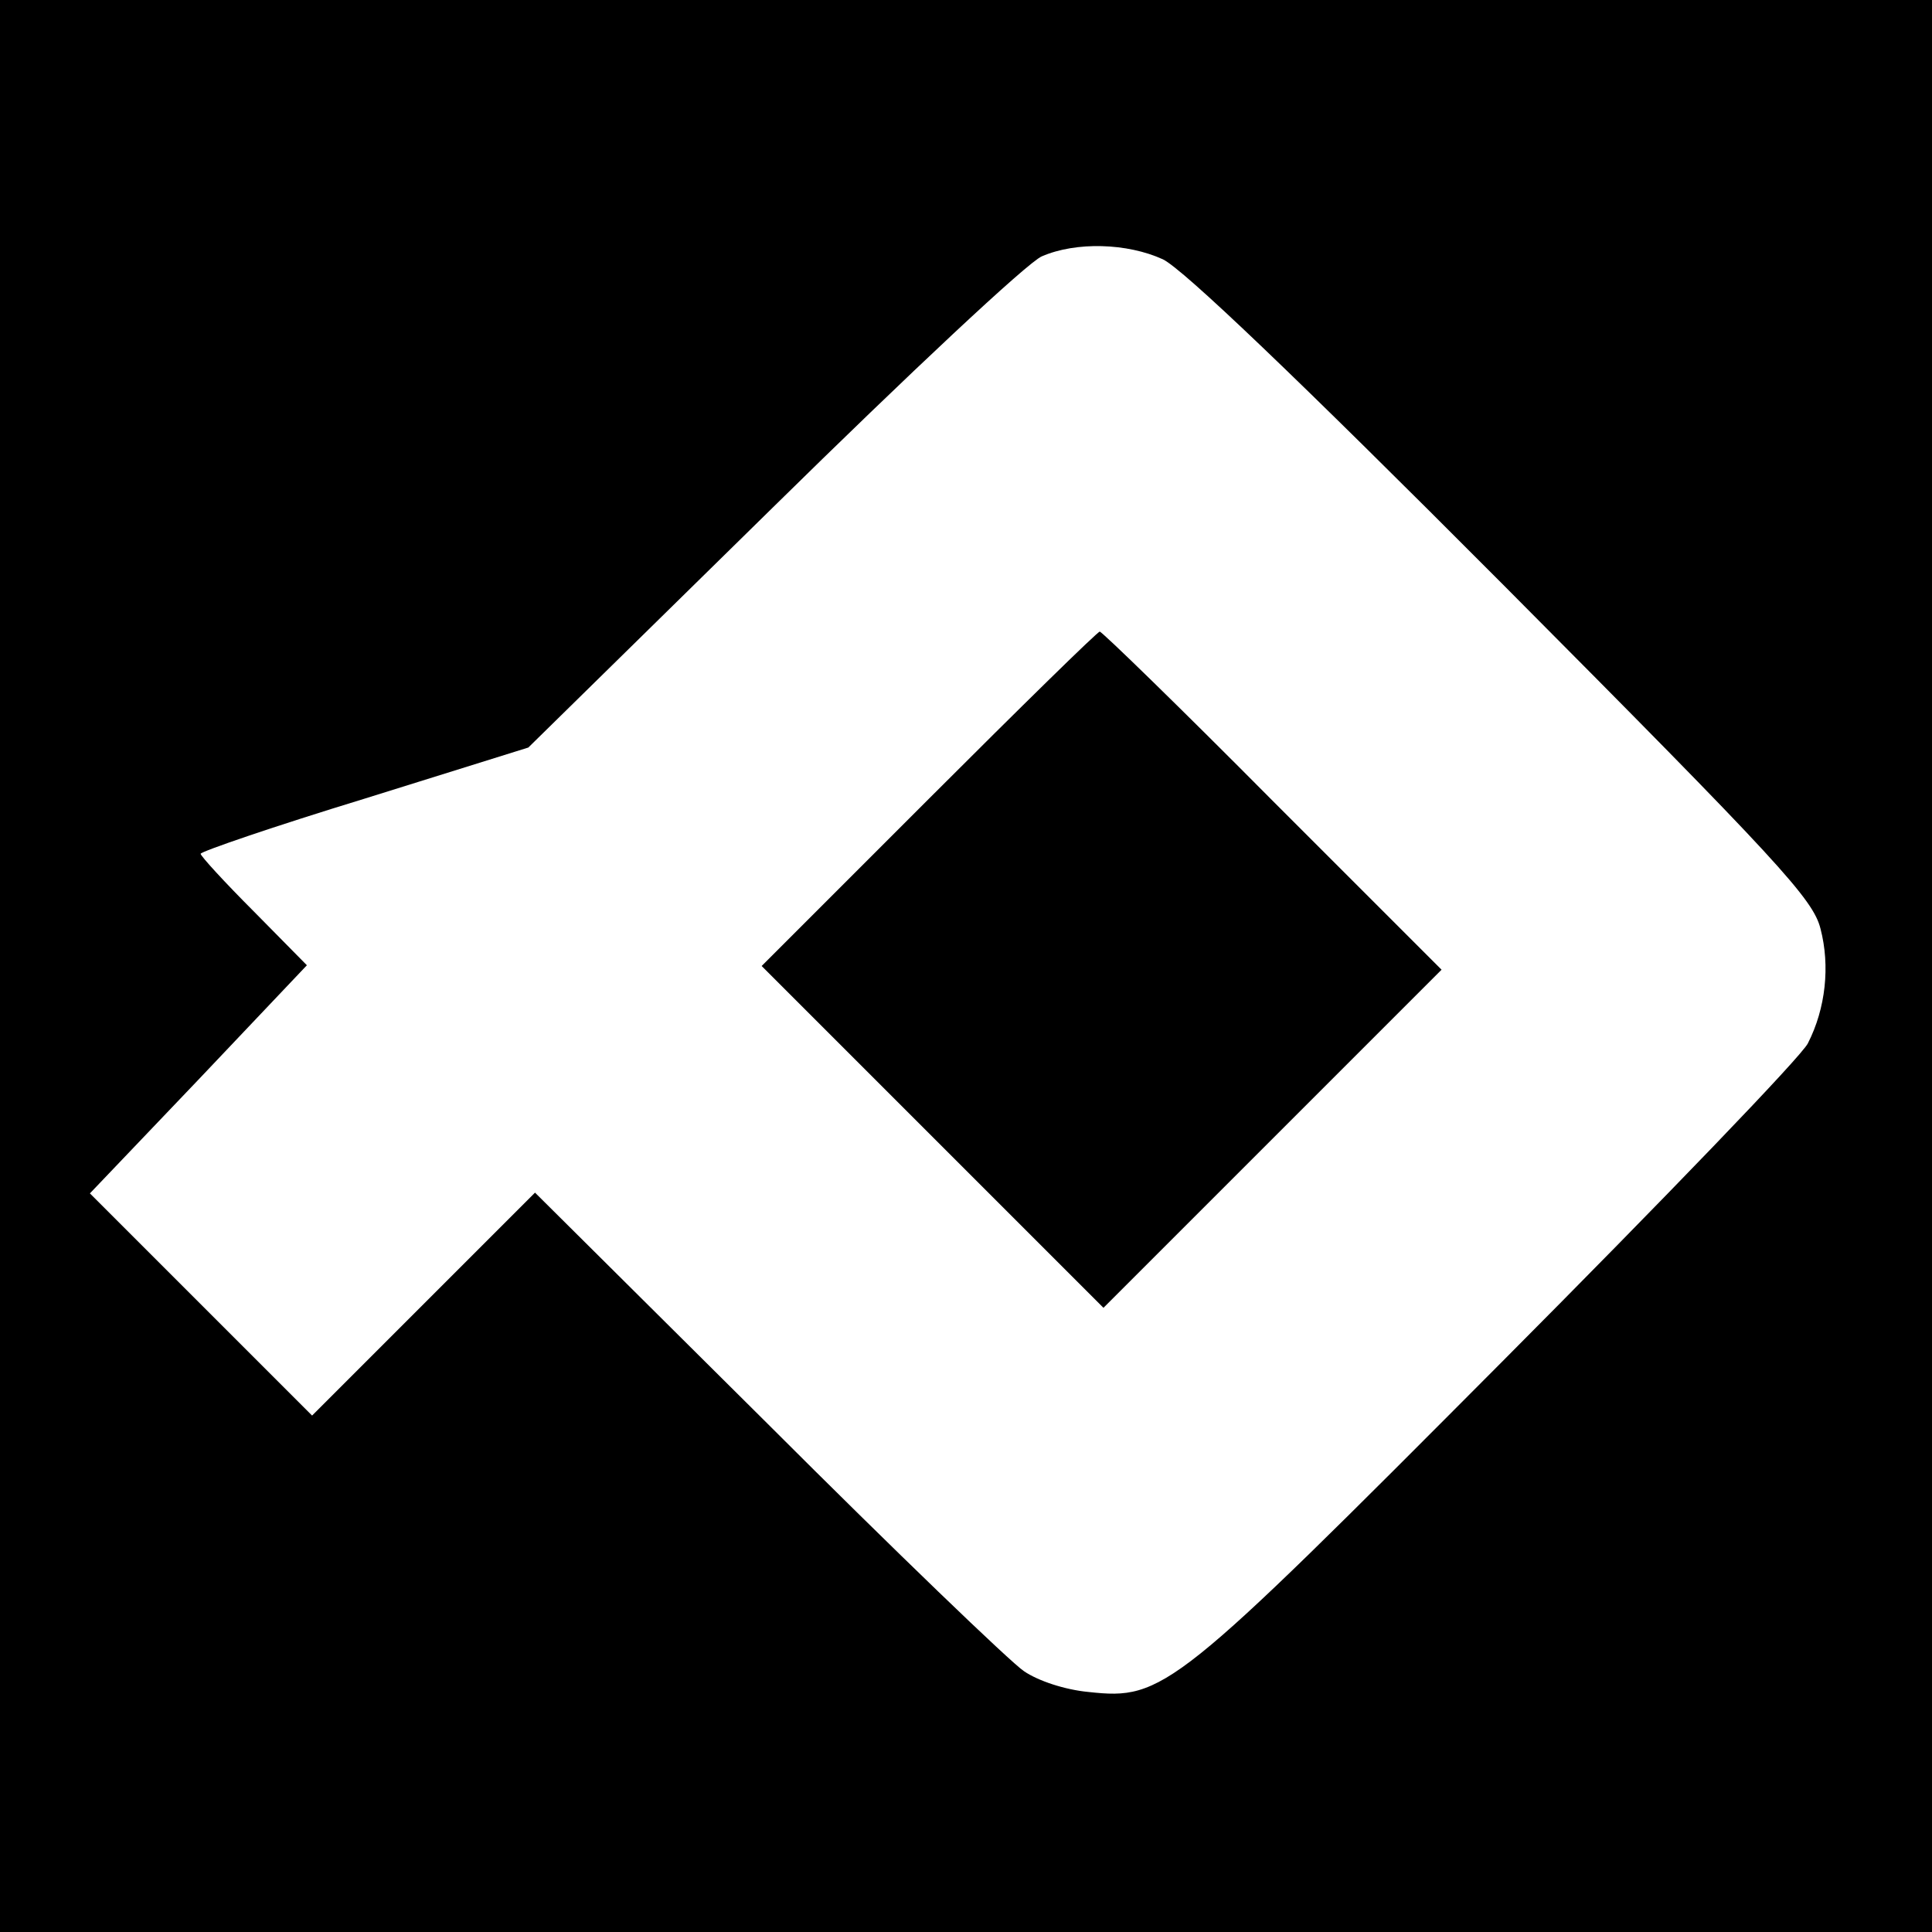 <?xml version="1.0" standalone="no"?>
<!DOCTYPE svg PUBLIC "-//W3C//DTD SVG 20010904//EN"
 "http://www.w3.org/TR/2001/REC-SVG-20010904/DTD/svg10.dtd">
<svg version="1.0" xmlns="http://www.w3.org/2000/svg"
 width="260pt" height="260pt" viewBox="0 0 260 260"
 preserveAspectRatio="xMidYMid meet">
<g transform="translate(0,260) scale(0.1,-0.1)"
fill="#000000" stroke="none">
<path d="M0 1300 l0 -1300 1300 0 1300 0 0 1300 0 1300 -1300 0 -1300 0 0
-1300z m1565 951 c27 -13 179 -158 457 -437 374 -376 418 -424 428 -464 13
-50 7 -107 -17 -154 -8 -17 -194 -210 -412 -429 -441 -443 -455 -455 -556
-444 -32 3 -68 15 -87 28 -18 12 -174 162 -345 333 l-313 311 -150 -150 -150
-150 -149 149 -150 150 146 153 146 154 -71 72 c-40 40 -72 75 -72 78 0 3 99
37 220 74 l221 69 329 323 c183 180 343 330 362 338 46 20 115 18 163 -4z"/>
<path d="M1250 1525 l-225 -225 230 -230 230 -230 227 227 228 228 -227 227
c-125 126 -230 228 -233 228 -3 0 -106 -101 -230 -225z"/>
</g>
</svg>
